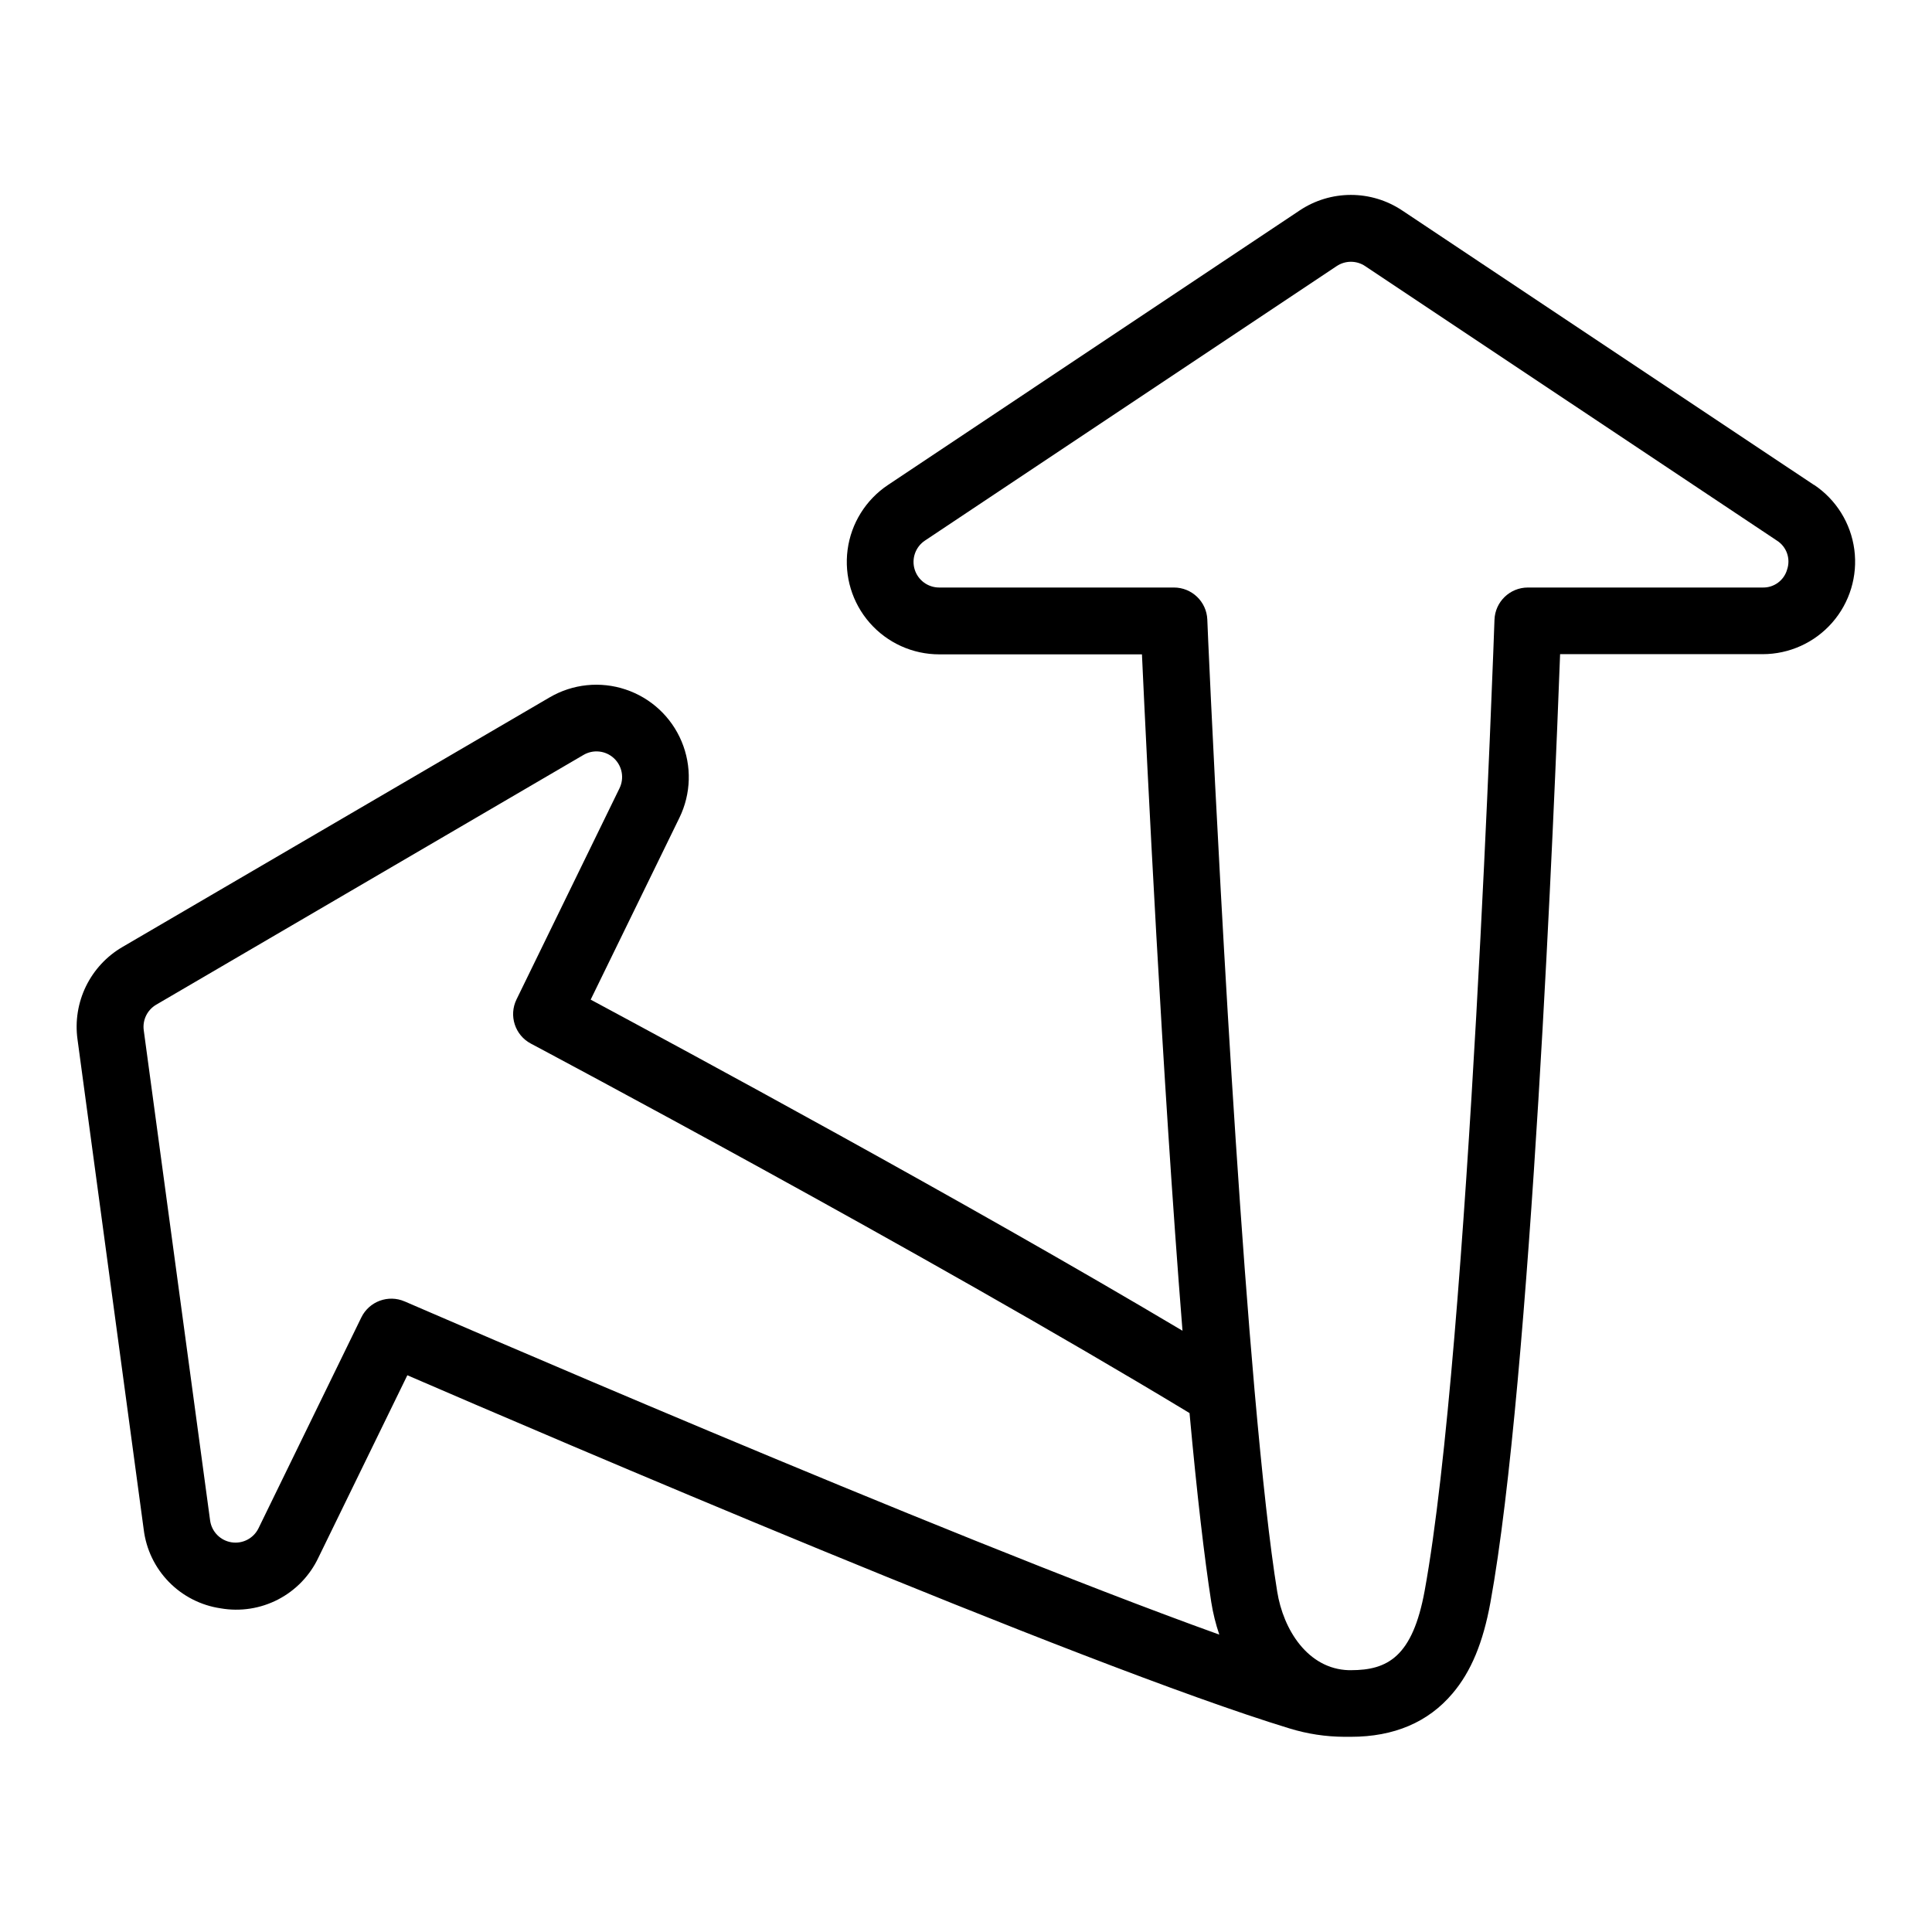 <?xml version="1.0" encoding="UTF-8"?>
<!-- Uploaded to: ICON Repo, www.svgrepo.com, Generator: ICON Repo Mixer Tools -->
<svg fill="#000000" width="800px" height="800px" version="1.1" viewBox="144 144 512 512" xmlns="http://www.w3.org/2000/svg">
 <path d="m624.73 272.52-109.14-72.746c-4.019-2.688-8.75-4.121-13.586-4.121-4.84 0-9.566 1.434-13.59 4.121l-109.09 72.746c-5.875 3.918-9.777 10.176-10.703 17.176-0.926 7 1.211 14.059 5.867 19.367s11.371 8.352 18.434 8.348h53.707c1.23 26.793 5.344 111.81 10.746 179.25-58.371-34.73-133.16-75.016-156.84-87.75l23.527-48.215c3.09-6.344 3.297-13.715 0.562-20.219-2.731-6.508-8.133-11.52-14.828-13.754-6.691-2.238-14.023-1.48-20.117 2.078l-113.22 66.156c-4.184 2.434-7.547 6.059-9.672 10.406-2.121 4.348-2.906 9.23-2.254 14.027l17.555 129.96c0.641 5.231 2.984 10.105 6.664 13.875 3.684 3.773 8.5 6.231 13.715 6.996 5.195 0.91 10.547 0.086 15.23-2.344 4.684-2.434 8.438-6.336 10.688-11.105l23.566-48.316c35.426 15.312 178.32 76.684 233.76 93.59h0.004c4.707 1.453 9.605 2.203 14.531 2.223h1.75c11.434 0 20.508-3.867 26.941-11.492 4.922-5.805 8.09-13.461 10.035-24.098 10.746-58.891 17.031-212.85 18.469-251.32h53.672c7.062 0 13.781-3.043 18.434-8.352 4.656-5.309 6.793-12.367 5.867-19.367-0.926-6.996-4.824-13.258-10.699-17.172zm-373.48 216.38c-4.352-1.895-9.418-0.023-11.496 4.238l-27.273 55.922c-1.328 2.656-4.227 4.141-7.156 3.664-2.93-0.473-5.211-2.793-5.637-5.731l-17.594-129.96c-0.371-2.719 0.934-5.394 3.305-6.781l113.24-66.191c2.59-1.516 5.863-1.156 8.059 0.883 2.195 2.043 2.793 5.281 1.469 7.973l-27.285 55.941c-2.098 4.289-0.414 9.473 3.805 11.707 1.055 0.562 104.3 55.41 174.55 97.91 1.969 21.531 3.938 38.375 5.758 50.105 0.465 2.926 1.176 5.805 2.129 8.609-73.879-26.547-214.29-87.645-215.87-88.293zm366.37-194.02c-0.801 2.91-3.484 4.898-6.504 4.82h-62.207c-4.773-0.004-8.691 3.781-8.855 8.551-0.07 1.918-6.672 192.46-18.5 257.3-3.207 17.543-9.84 21.066-19.562 21.066h-0.57c-10.824-0.336-17.34-10.715-18.953-20.852-1.969-12.133-3.938-30.082-6.004-53.344-7.172-81.531-12.516-203.03-12.516-204.25-0.203-4.742-4.109-8.477-8.855-8.473h-62.207c-2.992 0-5.633-1.957-6.5-4.82-0.867-2.863 0.242-5.957 2.731-7.617l109.12-72.746c2.281-1.523 5.254-1.523 7.535 0l109.12 72.746h0.004c2.551 1.609 3.676 4.754 2.723 7.617z"/>
</svg>